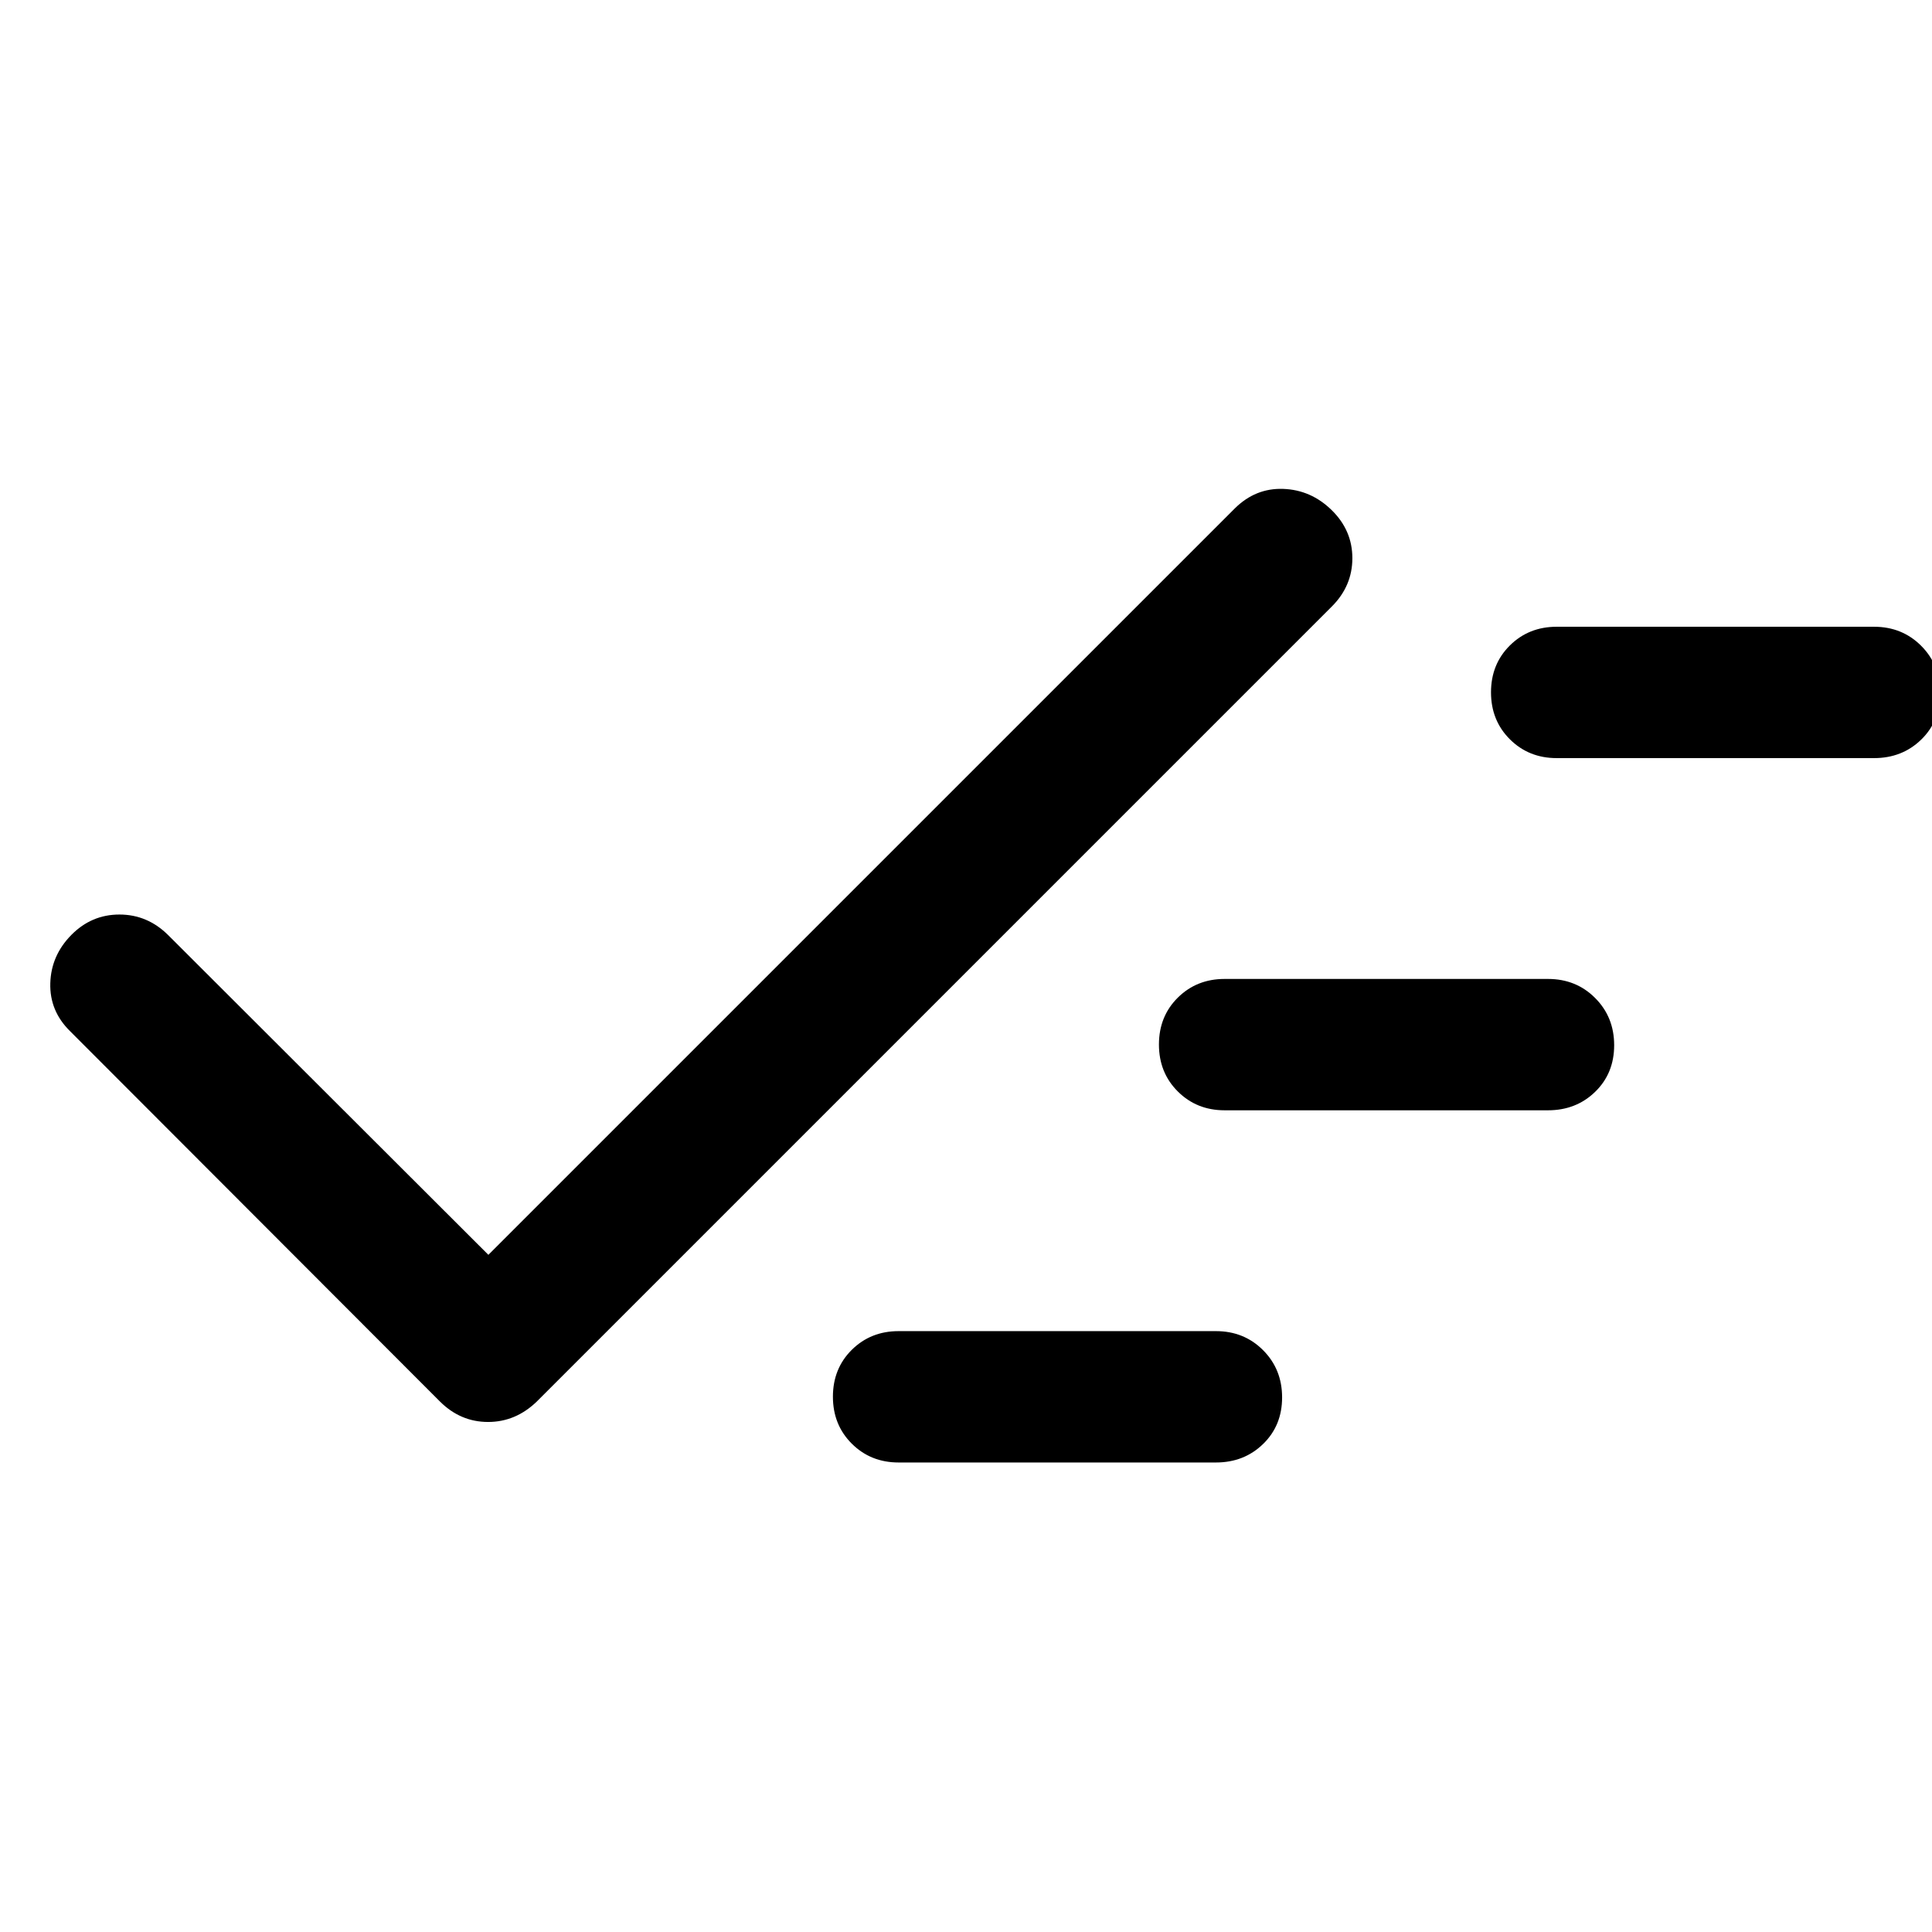 <svg xmlns="http://www.w3.org/2000/svg" width="48" height="48" viewBox="0 -960 960 960"><path d="M446.5-233.3q-13.87 0-23.25-9.35t-9.38-23.34q0-14 9.38-23.29t23.25-9.29h157.7q13.97 0 23.42 9.47 9.45 9.47 9.45 23.46t-9.45 23.16q-9.45 9.18-23.42 9.18H446.5ZM242.67-336.48l370.9-370.89q10.28-10.2 24.08-9.7 13.8.5 24.06 10.55 10.27 10.06 10.27 23.87 0 13.82-10.2 24.02l-395 395q-10.52 10.2-24.26 10.2-13.74 0-23.95-10.2l-183.77-184q-10.19-10.03-9.81-23.79.38-13.75 10.4-23.95 10.03-10.2 23.95-10.2 13.91 0 24.2 10.2l159.13 158.89ZM608.5-408.3q-13.87 0-23.25-9.35t-9.38-23.34q0-14 9.38-23.29t23.25-9.29h160.7q13.97 0 23.42 9.47 9.45 9.47 9.45 23.46t-9.45 23.16q-9.45 9.18-23.42 9.18H608.5Zm165-175q-13.87 0-23.25-9.35t-9.38-23.34q0-14 9.38-23.29t23.25-9.29h157.7q13.97 0 23.42 9.47 9.45 9.47 9.45 23.46t-9.45 23.16q-9.45 9.18-23.42 9.18H773.5Z"/></svg>